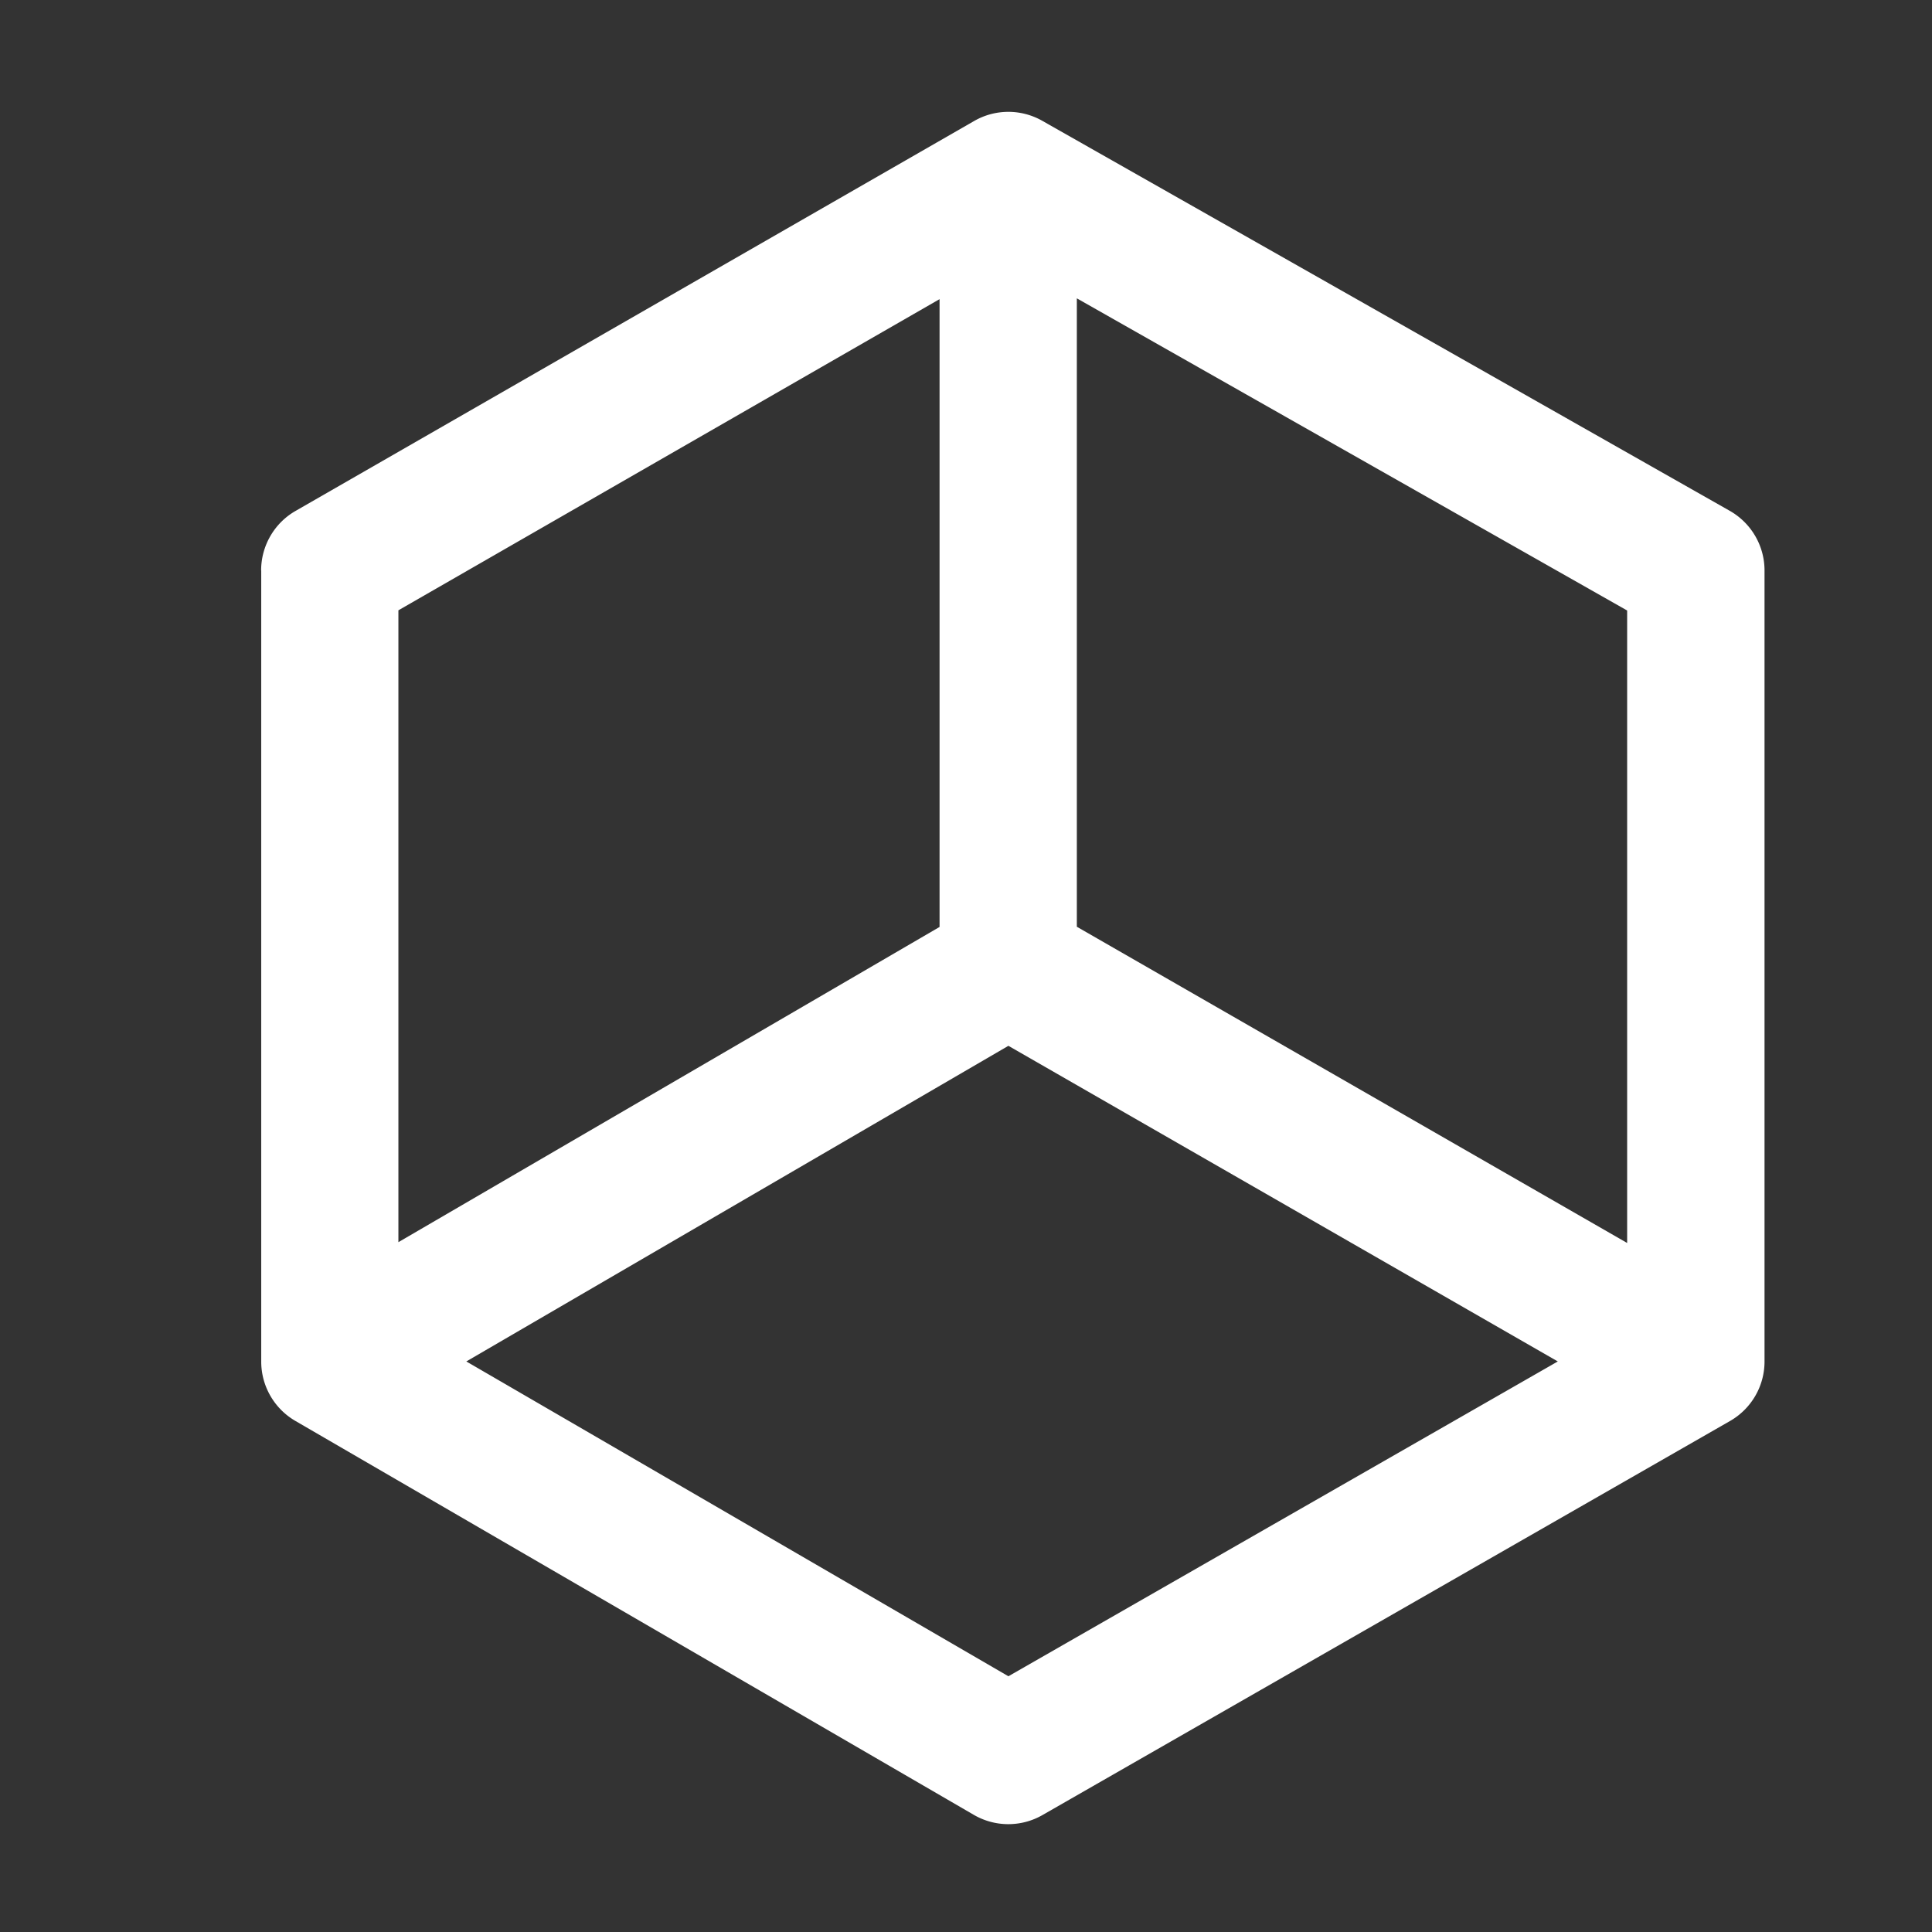 <svg width="19" height="19" fill="none" xmlns="http://www.w3.org/2000/svg"><rect width="100%" height="100%" fill="#333333" stroke="none"/><path fill-rule="evenodd" clip-rule="evenodd" d="M2.568 5.61c0-.241.129-.465.338-.585L9.58 1.19a.675.675 0 01.67-.002l6.76 3.835c.212.12.343.344.343.587v7.78c0 .242-.13.465-.34.585l-6.761 3.875a.675.675 0 01-.675-.002l-6.672-3.874a.675.675 0 01-.336-.584V5.61zm1.35.39v6.216l5.322-3.1V2.942l-5.322 3.06zm6.672-3.066v6.18l5.412 3.11v-6.22l-5.412-3.07zm4.73 10.455l-5.403-3.104-5.331 3.104 5.331 3.096 5.403-3.096z" fill="#fff"/></svg>